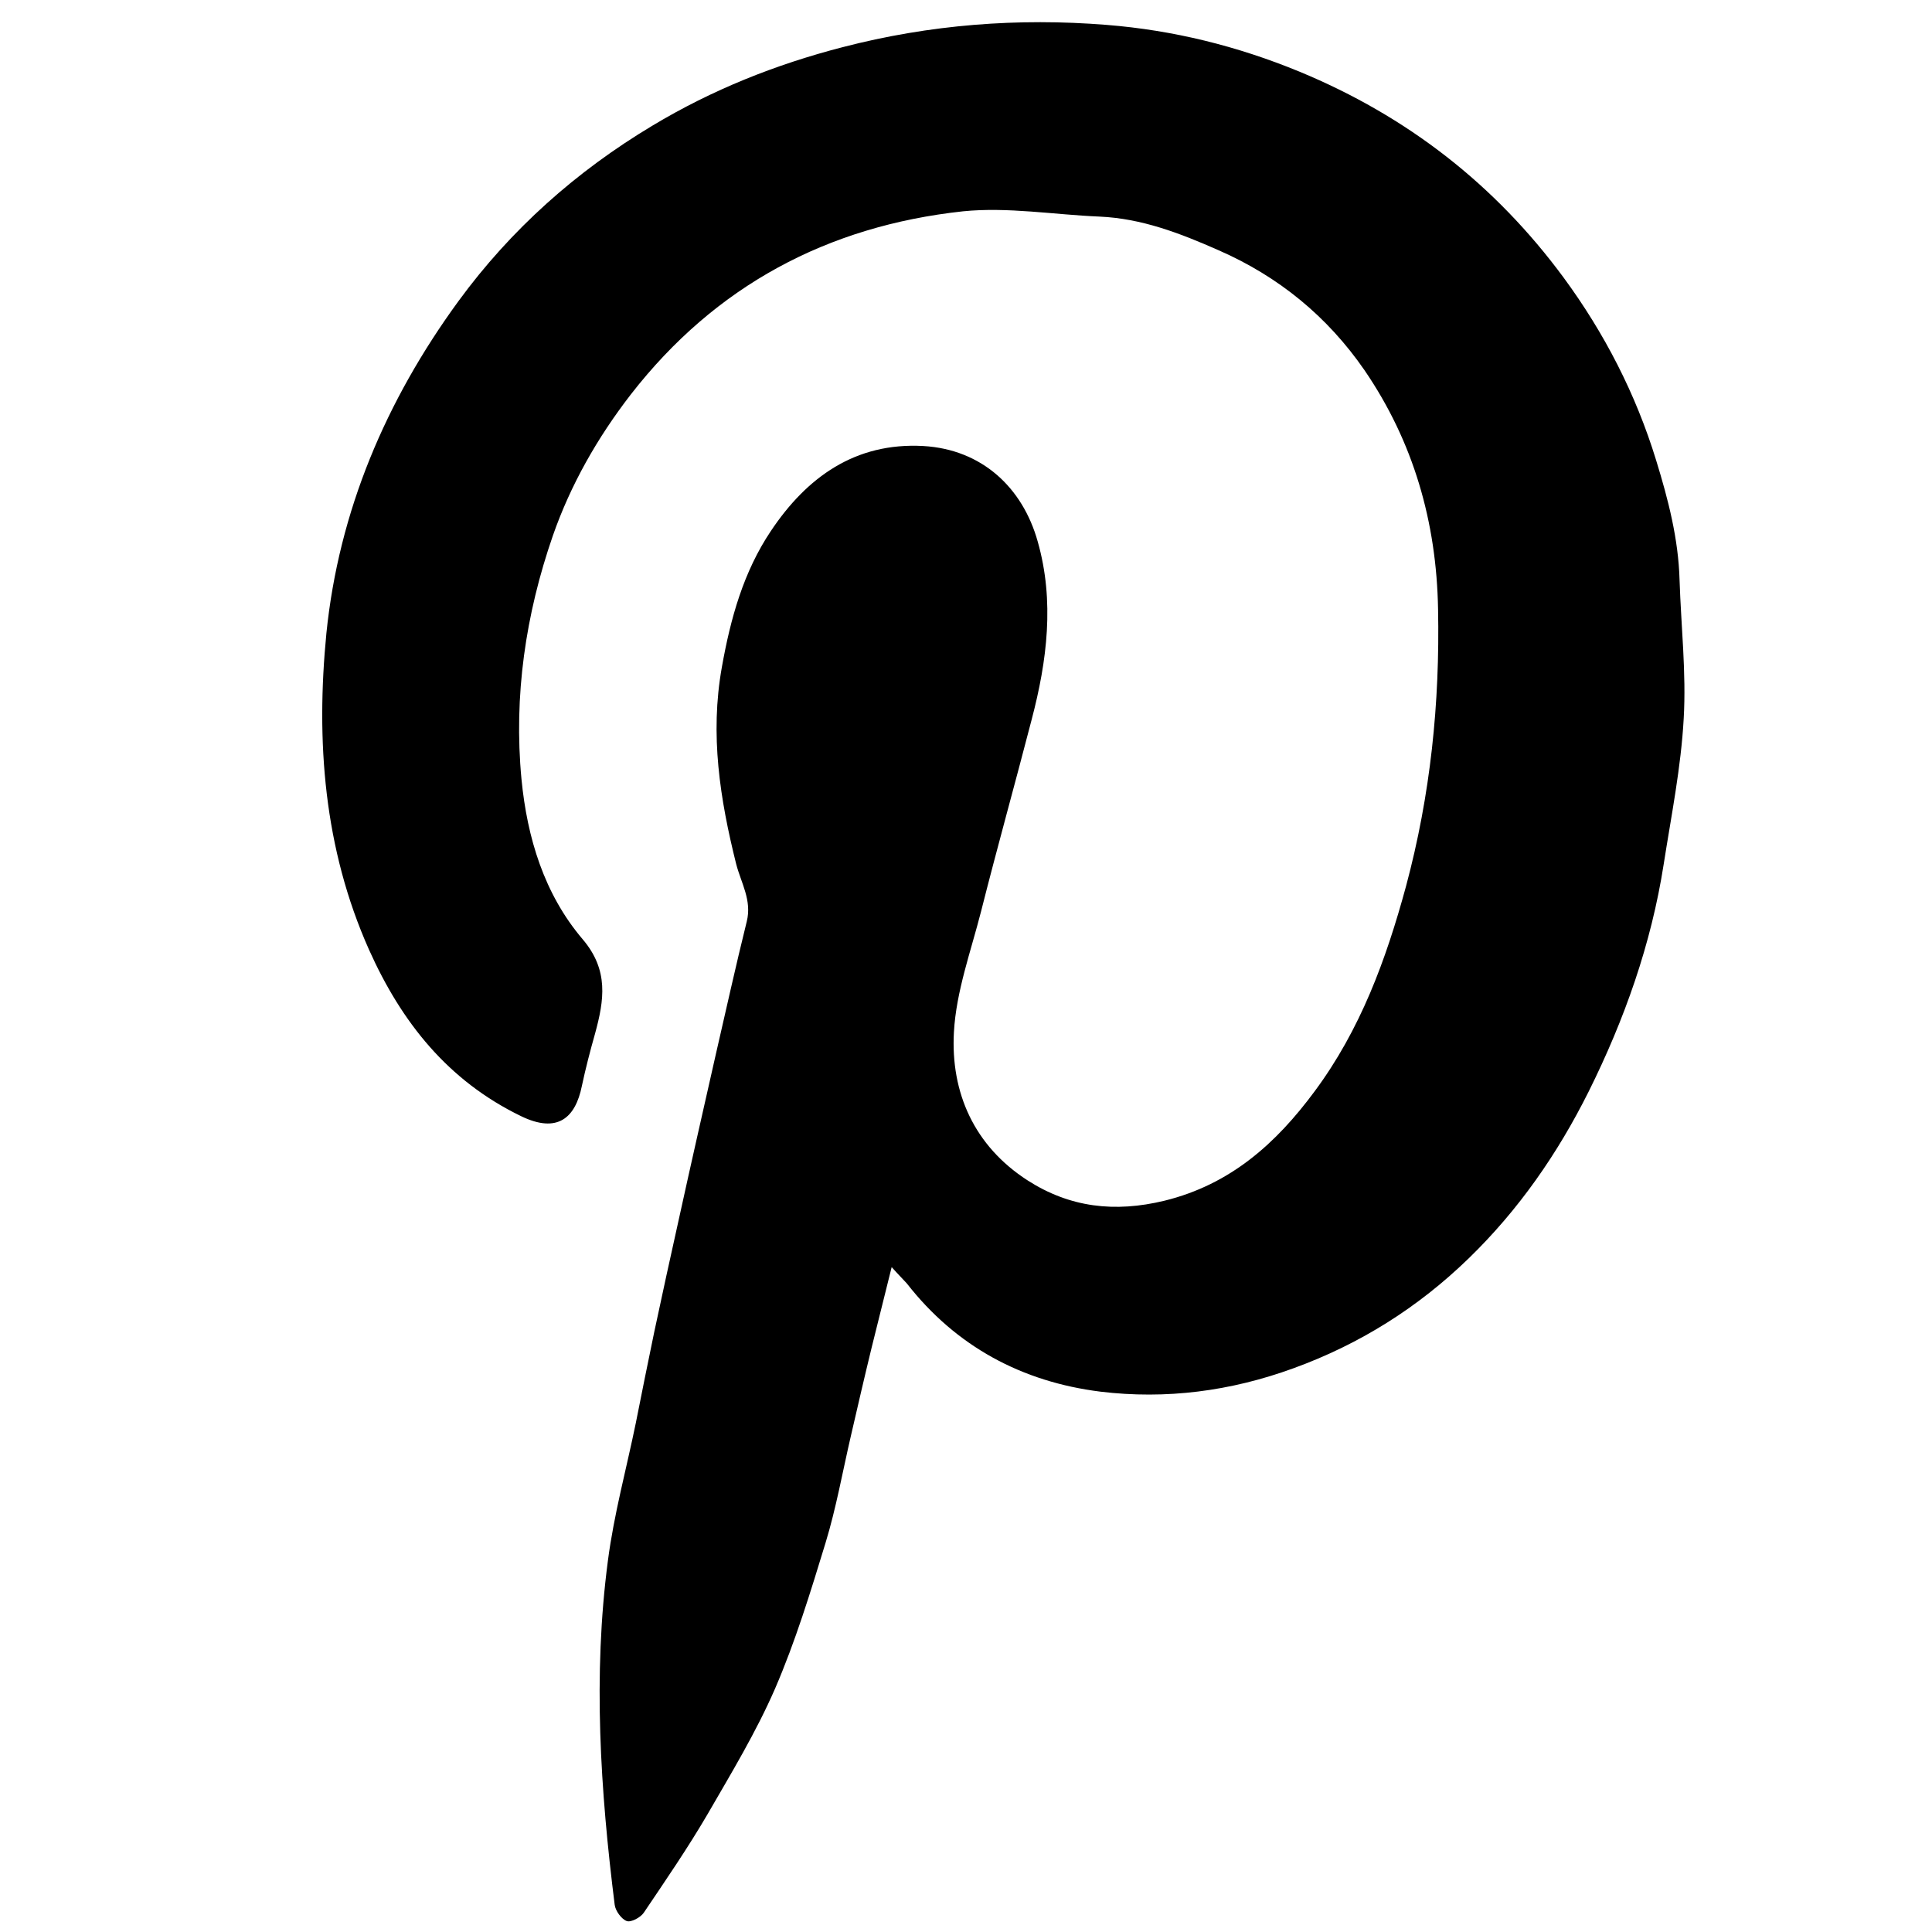 <svg viewBox="0 0 512 512" xml:space="preserve" xmlns="http://www.w3.org/2000/svg"><path d="M236.3 335.8c-1.9 7.7-3.6 14.5-5.3 21.3-1.9 7.8-3.7 15.6-5.5 23.4-2.2 9.5-3.9 19.1-6.7 28.3-4 13.1-8 26.2-13.4 38.7-5 11.5-11.6 22.4-17.9 33.3-5.2 8.9-11.1 17.5-16.9 26.1-.9 1.3-3.4 2.6-4.5 2.2-1.4-.5-3-2.7-3.2-4.3-3.8-30.3-5.8-60.8-1.8-91.2 1.6-12.3 4.9-24.3 7.4-36.5 1.6-8 3.2-16.1 4.9-24.2 2.1-9.9 4.3-19.9 6.5-29.8 3.2-14.6 6.5-29.1 9.8-43.7 2.7-11.7 5.3-23.5 8.2-35.2 1.4-5.6-1.5-10.2-2.8-15.2-4.3-17.2-7-34.3-3.8-52.2 2.3-12.9 5.7-25.2 13-36.1 9.5-14.2 22.3-23.5 40.4-22.5 15.5.9 26.3 11 30.3 25.3 4.5 15.8 2.5 31.6-1.6 47.2-4.4 17-9.1 33.8-13.4 50.8-2.7 10.6-6.6 21.2-7.2 32-.9 16.1 5.4 30.2 19.5 39.3 11.2 7.2 23.1 8.6 36.3 5.4 17.5-4.3 29.6-15.2 39.8-29 12.1-16.3 18.9-34.8 24.2-54.3 6.5-24.2 9-48.6 8.5-73.5-.4-23-6.5-44.3-19.5-63.3-9.8-14.2-22.7-24.8-38.7-31.8-10.2-4.5-20.3-8.4-31.5-8.9-12.1-.5-24.3-2.6-36.2-1.4-35.9 3.9-65.6 19.7-88 48.5-8.9 11.5-16 24-20.7 37.5-7.2 20.8-10.4 42.4-8.3 64.5 1.5 15.5 6 30.4 16.2 42.4 7 8.2 5.7 16.2 3.3 25-1.3 4.6-2.5 9.2-3.5 13.9-1.7 8.4-6.4 12.7-16.1 8-19.4-9.4-31.7-24.9-40.3-44.1-12-26.9-14.1-55.3-11.3-83.9 3.3-32.4 15.8-61.7 35-88 13.9-19 31.2-34.4 51.4-46.5 15.8-9.5 32.6-16.2 50.4-20.8 23.1-6 46.5-7.8 70-5.9 17.6 1.4 34.6 5.6 51.1 12.4 28.5 11.8 51.8 29.9 70 54.6 10.8 14.7 19.1 30.8 24.5 48.4 3.2 10.4 5.9 20.8 6.2 31.7.4 12.3 1.8 24.6 1.1 36.7-.7 12.9-3.3 25.8-5.3 38.6-3.3 21.2-10.4 41.2-19.9 60.3-8.2 16.4-18.5 31.3-31.8 44.2-13.4 13-28.8 22.7-46.4 29.1-16.7 6.1-33.8 8.3-51.2 6.2-20.7-2.6-38.2-11.9-51.3-28.7-.9-1-2.3-2.4-4-4.3z"/></svg>